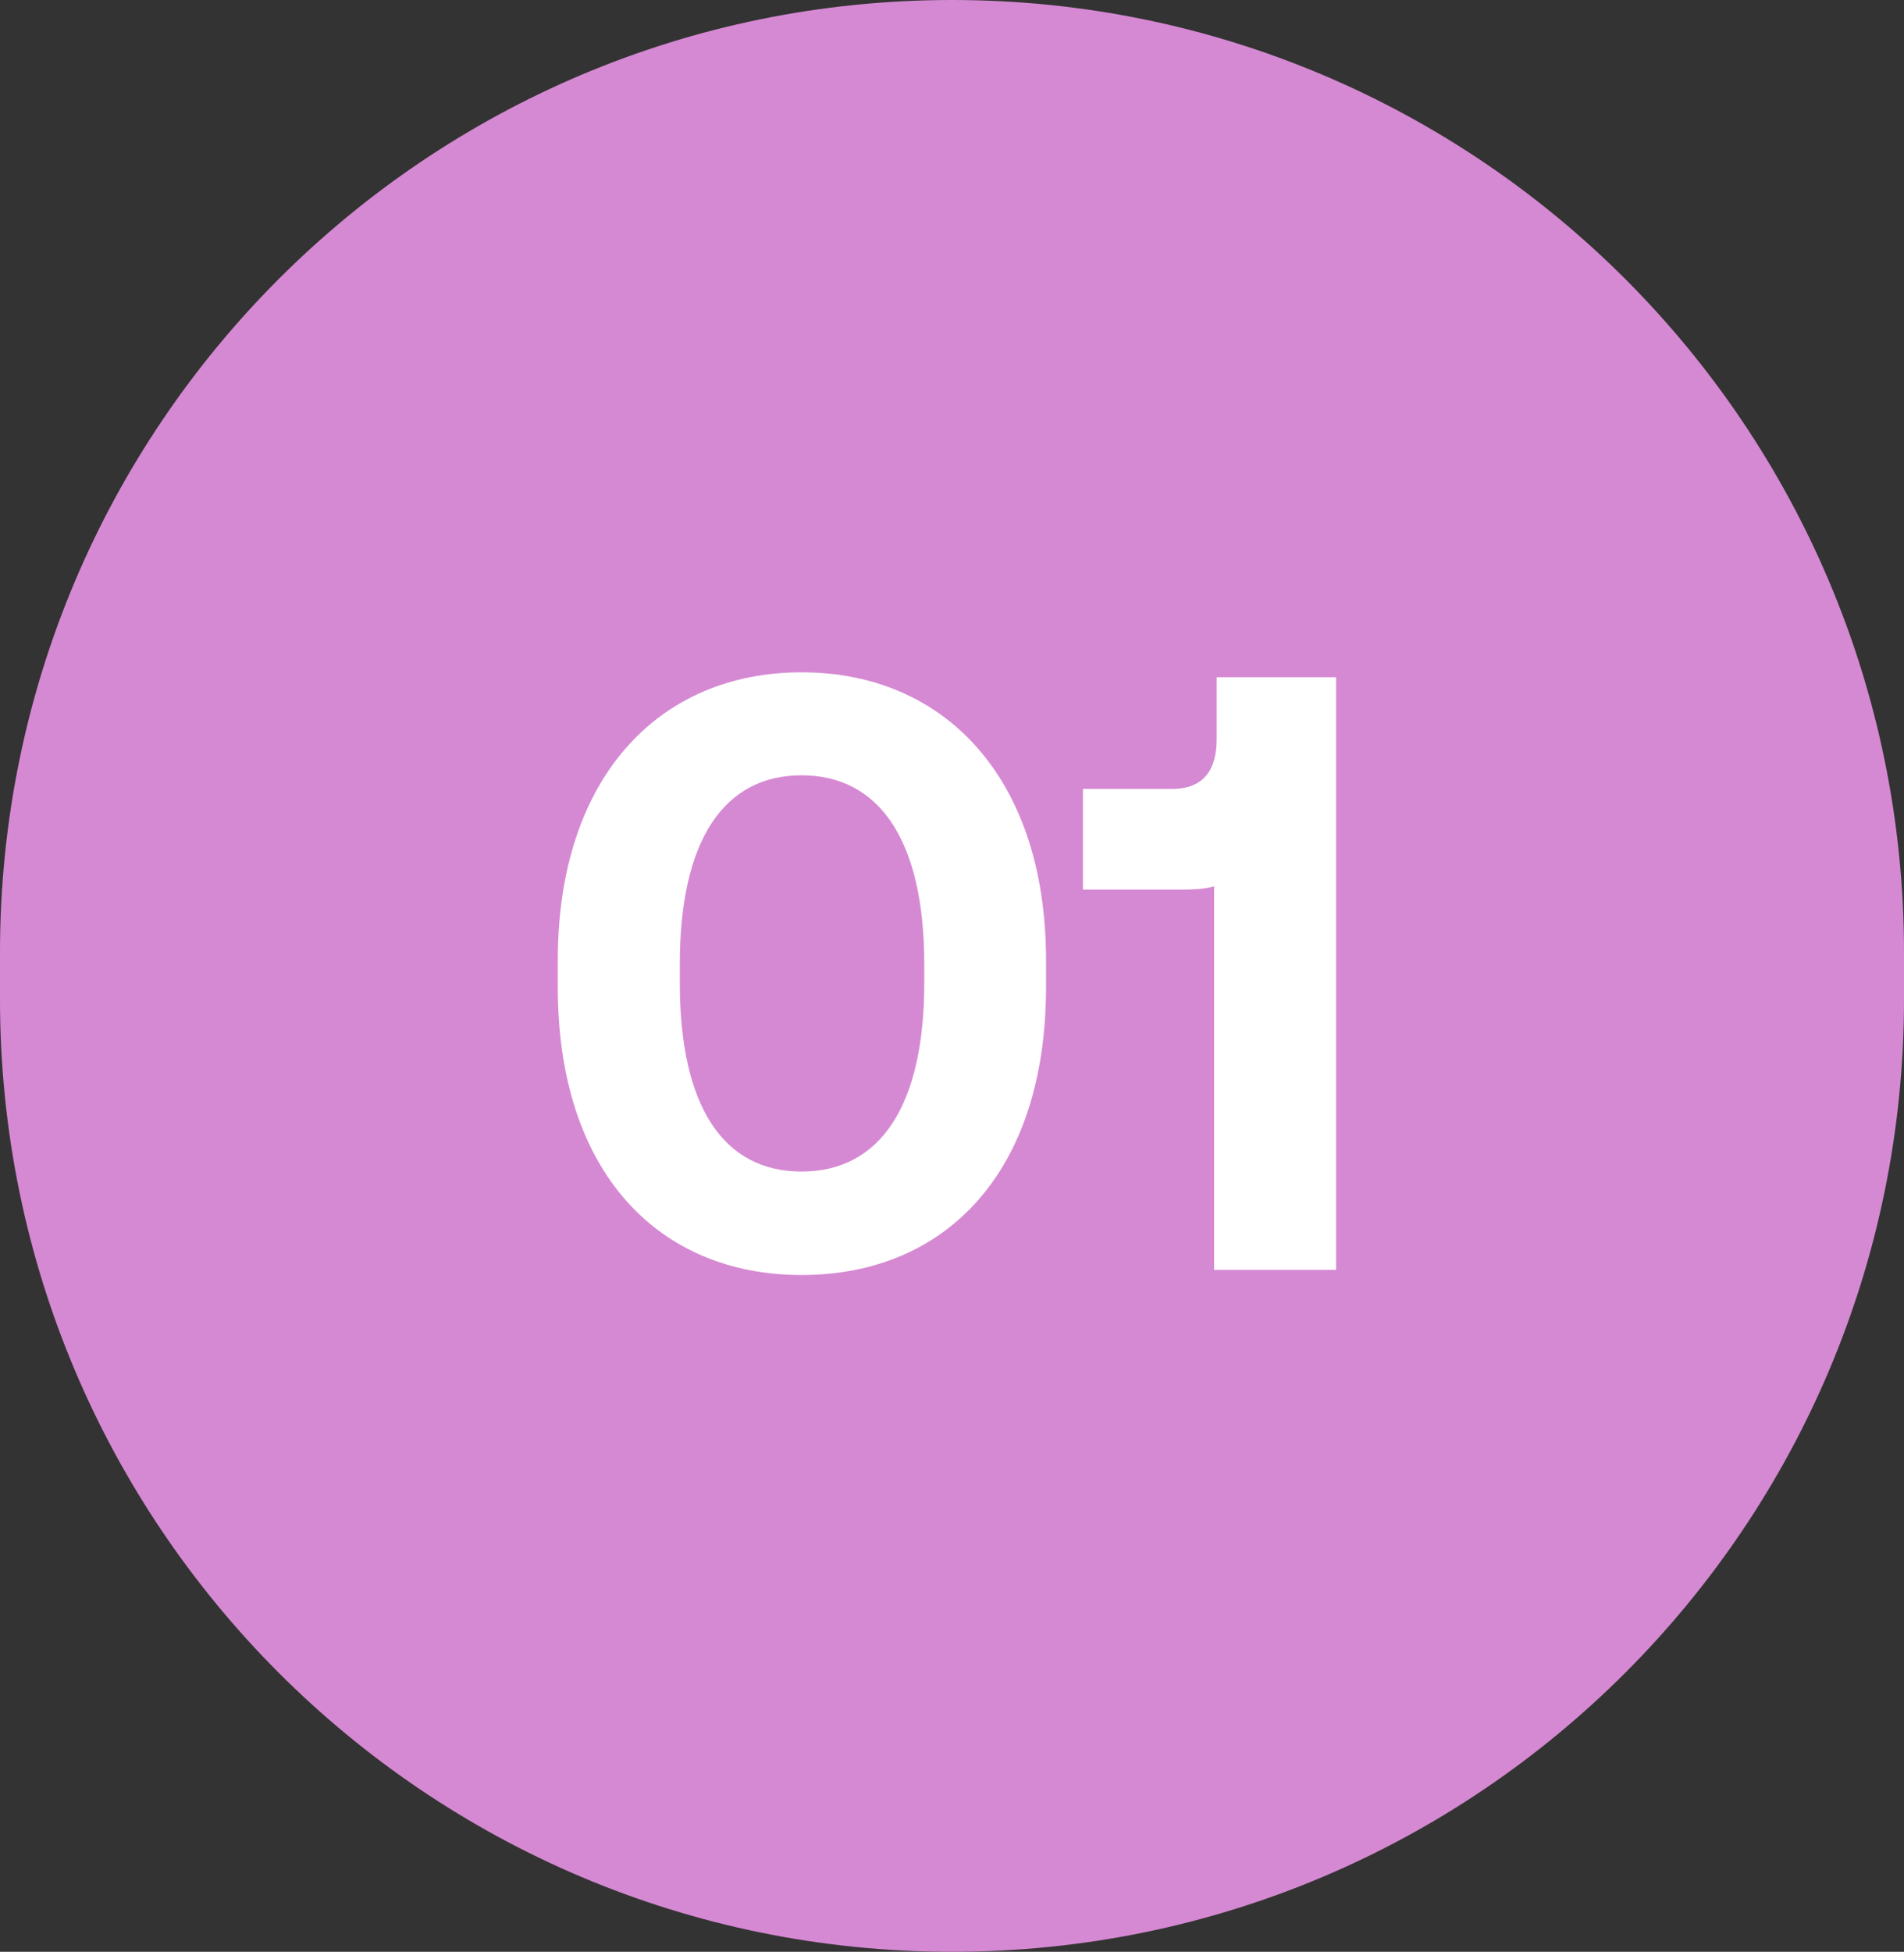 <svg xmlns="http://www.w3.org/2000/svg" id="Layer_2" data-name="Layer 2" viewBox="0 0 81 83"><rect x="0" y="0" width="81" height="83" fill="#333333" stroke="none"/><defs><style>      .cls-1 {        fill: #d689d3;      }      .cls-2 {        fill: #fff;      }    </style></defs><g id="Layer_1-2" data-name="Layer 1"><path class="cls-1" d="M40.5,0h0c22.37,0,40.5,18.13,40.5,40.5v2c0,22.37-18.13,40.5-40.5,40.5h0C18.13,83,0,64.87,0,42.5v-2C0,18.13,18.13,0,40.5,0Z"></path><path class="cls-2" d="M34.1,54.22c-6.08,0-10.37-4.36-10.37-12.24v-1.15c0-7.74,4.28-12.24,10.37-12.24s10.4,4.5,10.4,12.24v1.15c0,7.88-4.28,12.24-10.4,12.24ZM34.1,49.82c3.31,0,5.22-2.74,5.22-8.03v-.79c0-5.26-1.91-8.03-5.22-8.03s-5.18,2.77-5.18,8.03v.79c0,5.29,1.87,8.03,5.18,8.03ZM51.65,54v-16.31c-.36.11-.83.14-1.37.14h-4.21v-4.28h3.78c1.4,0,1.91-.86,1.91-2.12v-2.63h5.08v25.2h-5.18Z"></path></g></svg>